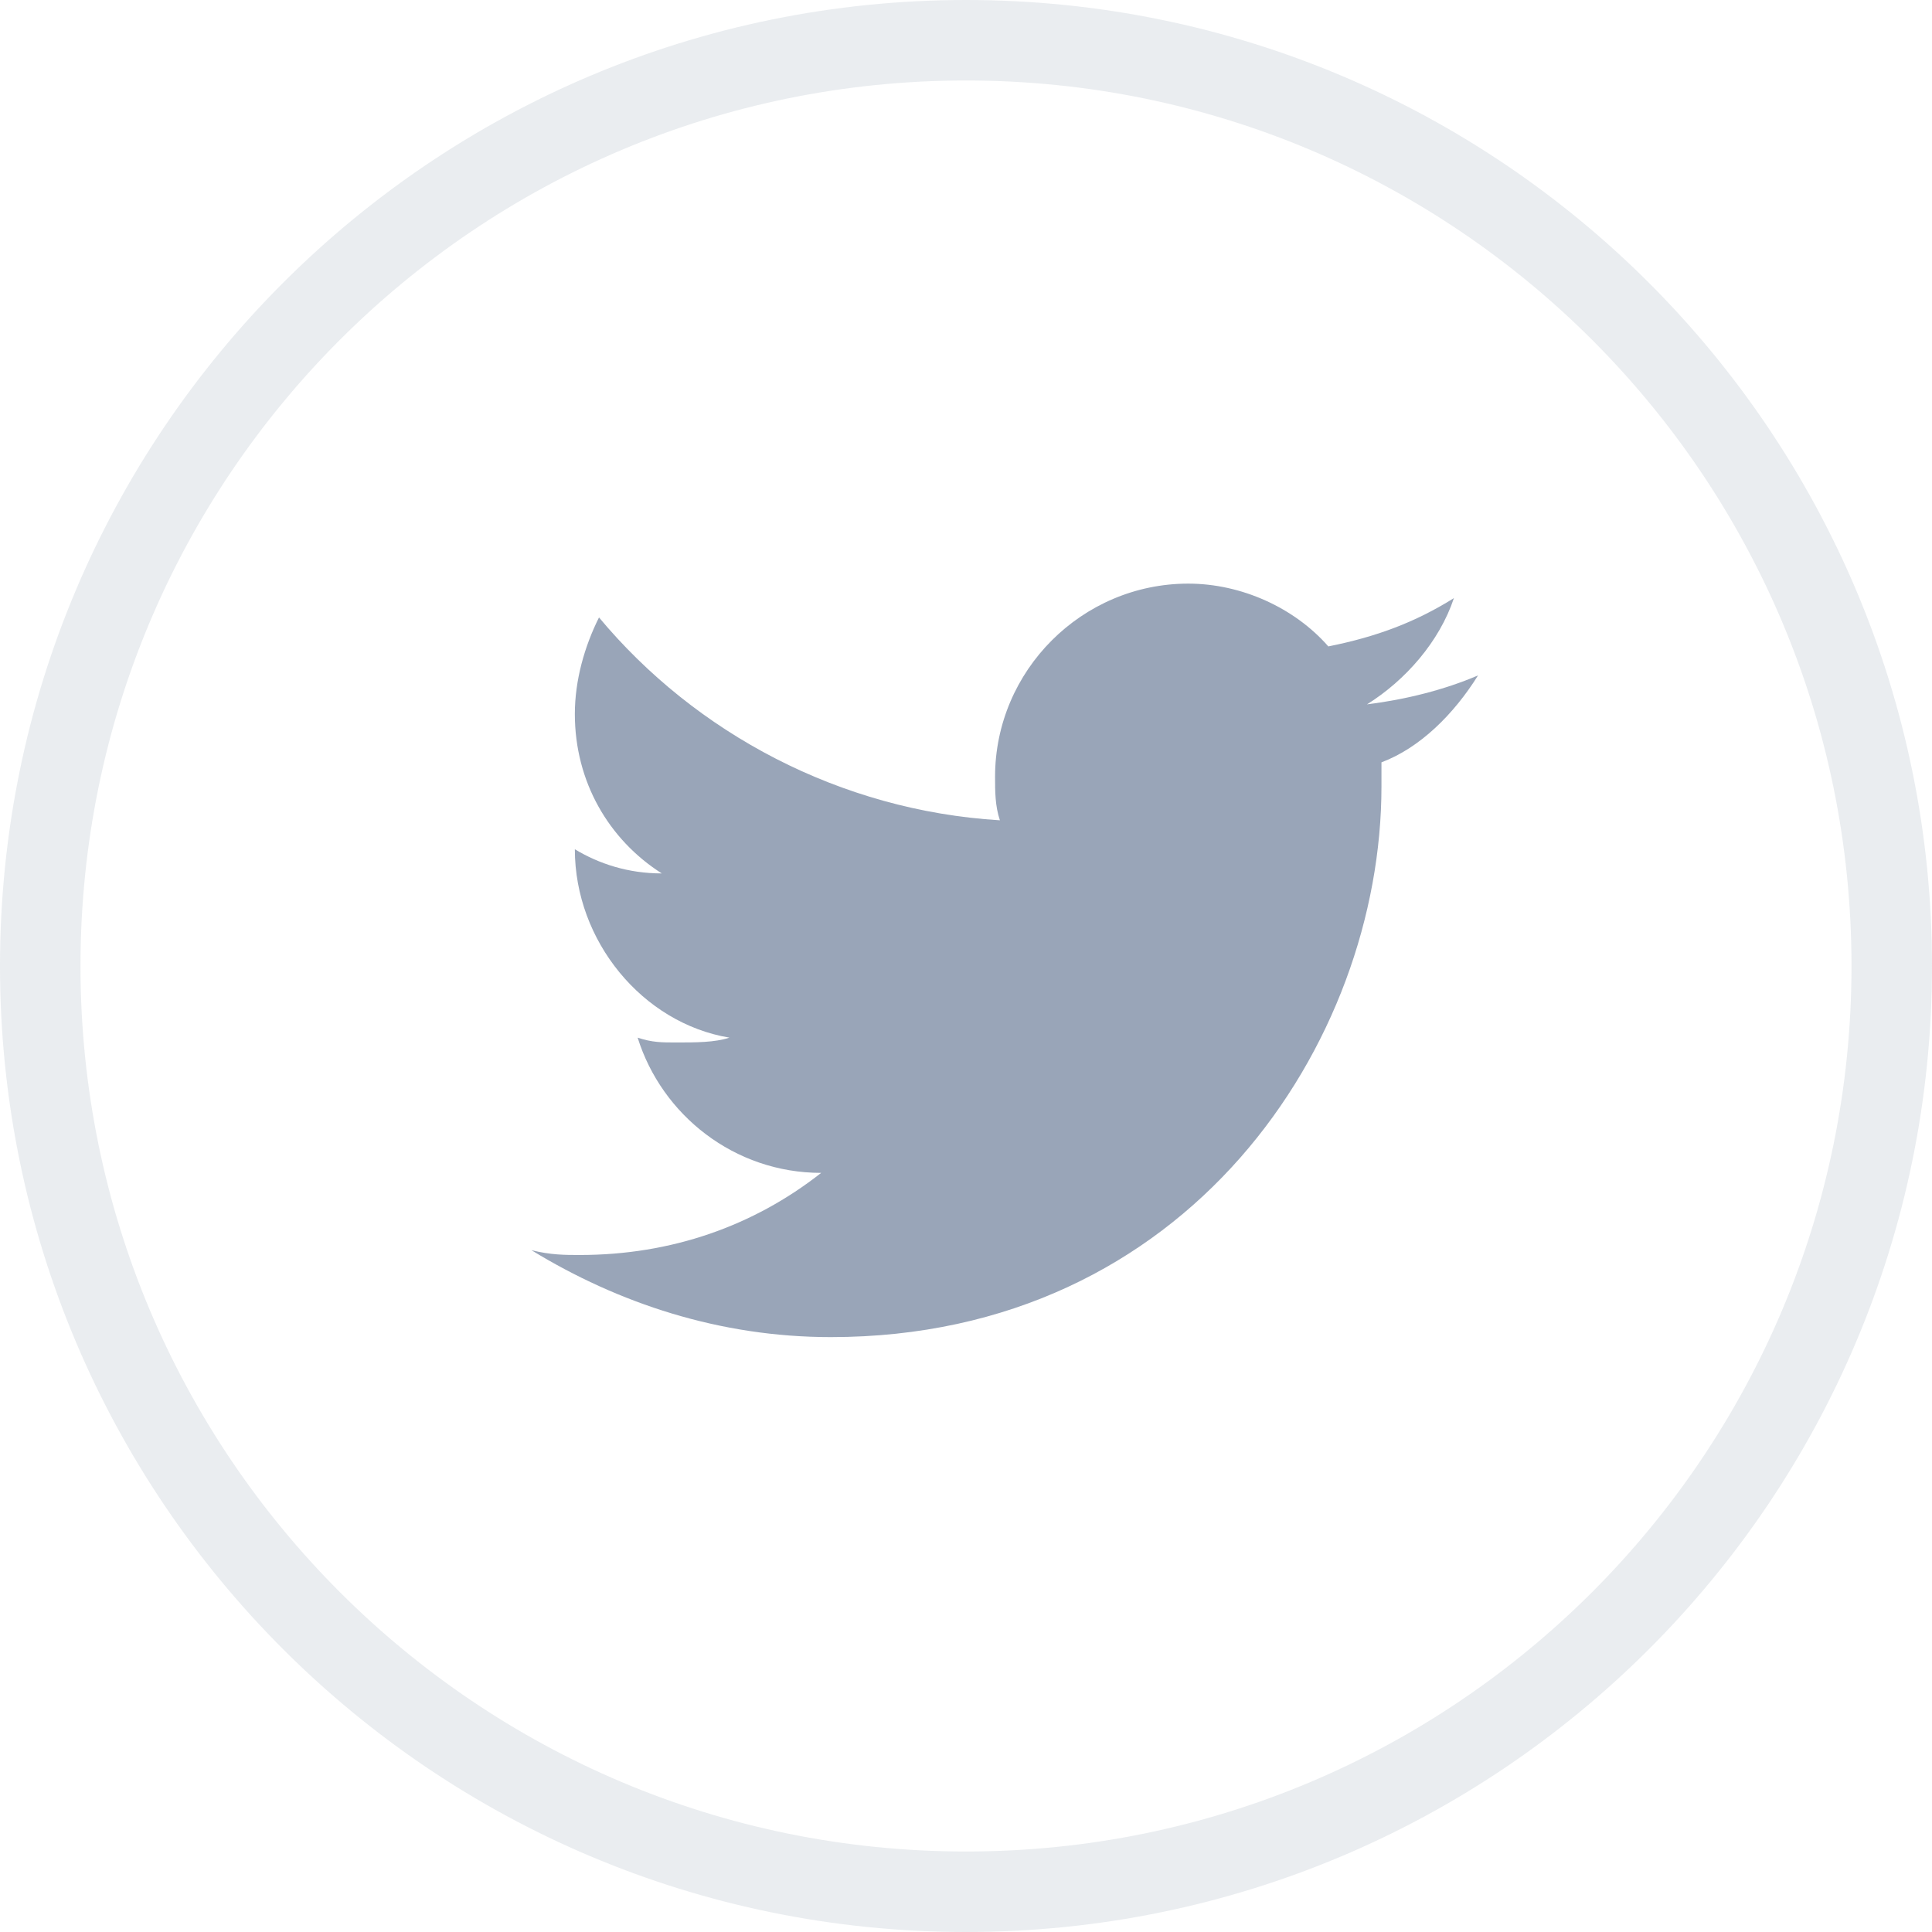 <svg width="24" height="24" viewBox="0 0 24 24" fill="none" xmlns="http://www.w3.org/2000/svg">
<g clip-path="url(#clip0_1_466)">
<path opacity="0.2" d="M12 23.5C18.351 23.5 23.5 18.351 23.5 12C23.5 5.649 18.351 0.5 12 0.5C5.649 0.5 0.5 5.649 0.5 12C0.5 18.351 5.649 23.5 12 23.5Z" stroke="#99A5B8"/>
<path d="M18.361 8.39C17.941 8.57 17.461 8.69 16.981 8.75C17.461 8.45 17.881 7.97 18.061 7.43C17.581 7.73 17.101 7.91 16.501 8.03C16.081 7.55 15.421 7.25 14.761 7.25C13.441 7.25 12.361 8.33 12.361 9.65C12.361 9.83 12.361 10.01 12.421 10.19C10.441 10.07 8.641 9.11 7.441 7.67C7.261 8.03 7.141 8.45 7.141 8.87C7.141 9.71 7.561 10.43 8.221 10.85C7.801 10.85 7.441 10.73 7.141 10.55C7.141 11.69 7.981 12.71 9.061 12.89C8.881 12.95 8.641 12.95 8.401 12.95C8.221 12.95 8.101 12.95 7.921 12.89C8.221 13.85 9.121 14.57 10.201 14.57C9.361 15.23 8.341 15.59 7.201 15.59C7.021 15.59 6.841 15.59 6.601 15.53C7.681 16.19 8.941 16.61 10.321 16.61C14.761 16.61 17.161 12.95 17.161 9.77V9.47C17.641 9.29 18.061 8.87 18.361 8.39Z" fill="#99A5B8"/>
</g>
<defs>
<clipPath id="clip0_1_466">
<rect width="24" height="24" fill="white"/>
</clipPath>
</defs>
</svg>
